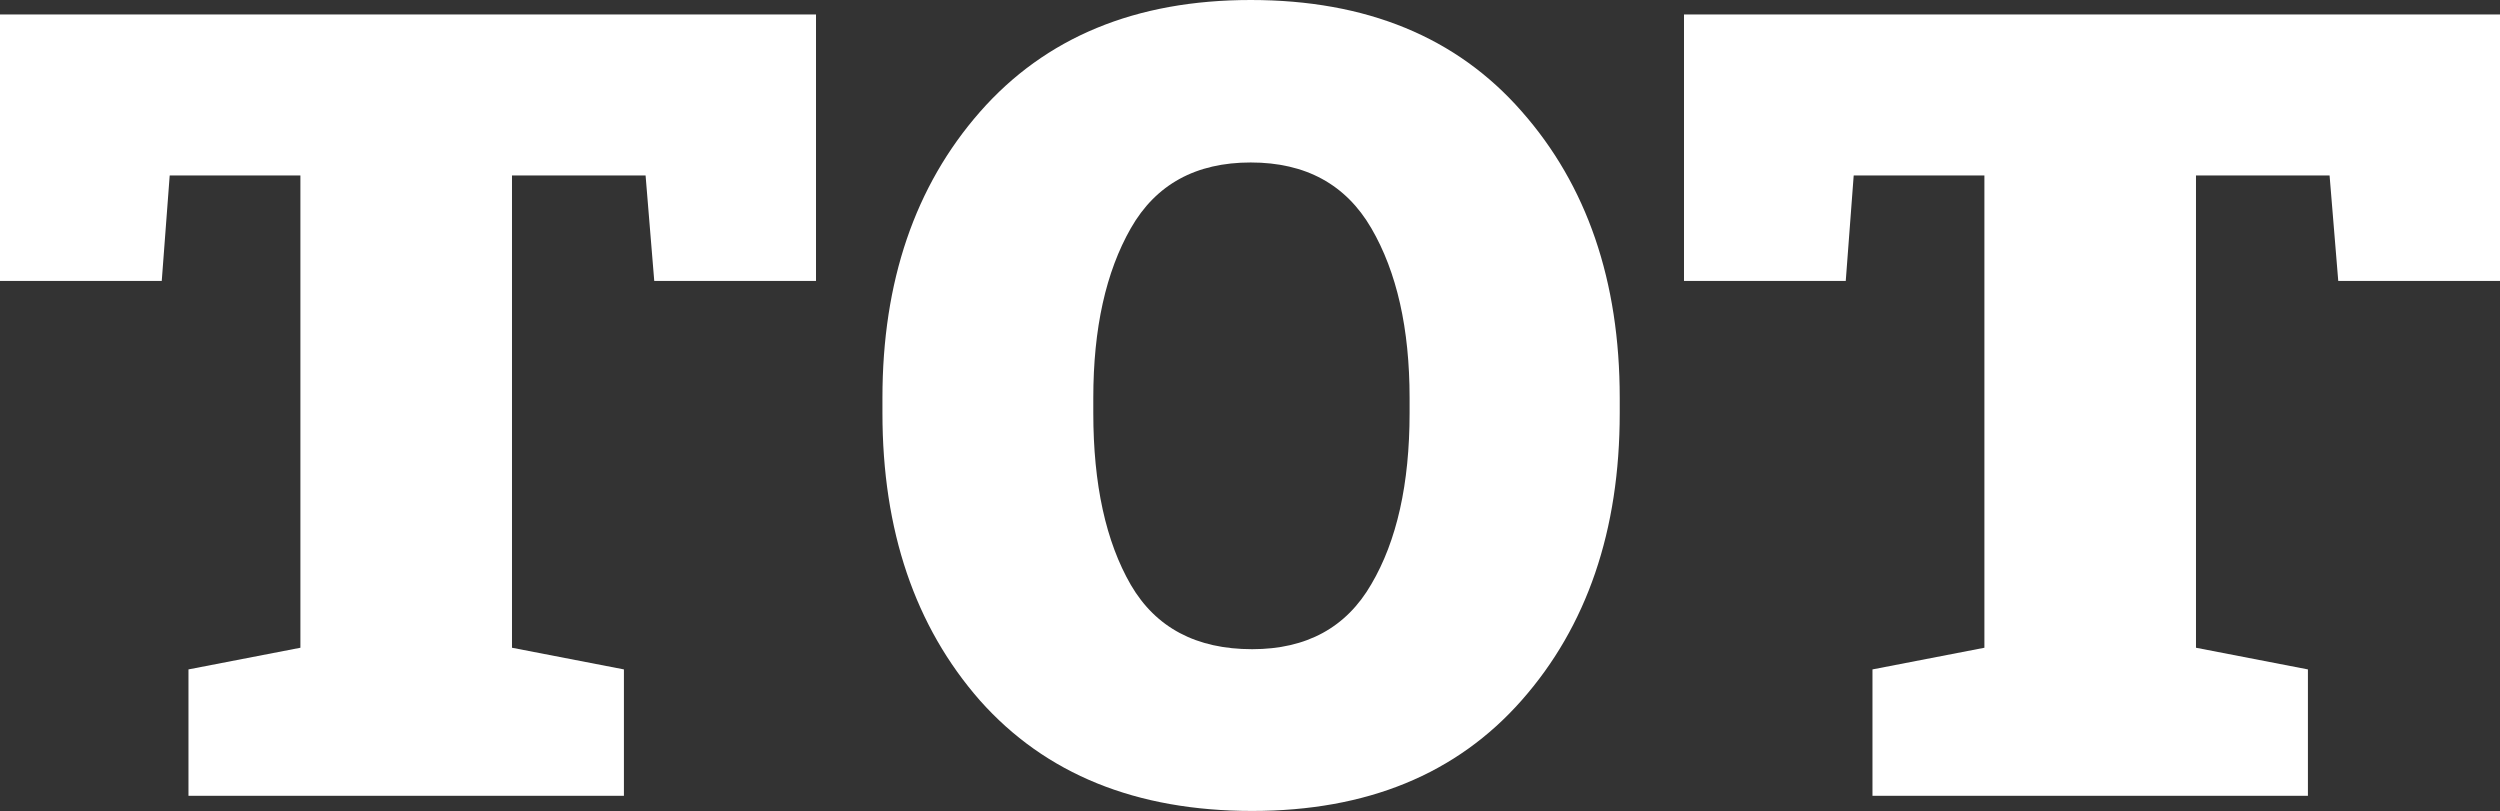 <?xml version="1.0" encoding="UTF-8"?> <svg xmlns="http://www.w3.org/2000/svg" width="1014" height="329" viewBox="0 0 1014 329" fill="none"><rect x="0" y="0" width="1014" height="329" fill="#333333" stroke="none"/> <path d="M330.971 5.858V113.936H265.362L261.848 71.173H207.662V262.726L253.061 271.513V322.77H76.445V271.513L121.844 262.726V71.173H68.83L65.608 113.936H0V5.858H330.971Z" fill="white"></path> <path d="M357.917 161.385C357.917 114.131 371.097 75.469 397.458 45.399C424.013 15.133 460.625 0 507.293 0C554.156 0 590.768 15.035 617.128 45.106C643.684 75.176 656.962 113.936 656.962 161.385V167.536C656.962 215.18 643.684 254.037 617.128 284.108C590.768 313.983 554.351 328.92 507.879 328.92C460.821 328.92 424.013 313.983 397.458 284.108C371.097 254.037 357.917 215.18 357.917 167.536V161.385ZM443.442 167.536C443.442 196.435 448.519 219.671 458.673 237.244C468.826 254.623 485.228 263.312 507.879 263.312C529.944 263.312 546.053 254.525 556.206 236.952C566.555 219.378 571.73 196.239 571.73 167.536V161.385C571.73 133.267 566.555 110.324 556.206 92.555C545.857 74.786 529.553 65.901 507.293 65.901C485.033 65.901 468.826 74.786 458.673 92.555C448.519 110.324 443.442 133.267 443.442 161.385V167.536Z" fill="white"></path> <path d="M1014 5.858V113.936H948.392L944.877 71.173H890.692V262.726L936.091 271.513V322.77H759.475V271.513L804.874 262.726V71.173H751.86L748.638 113.936H683.03V5.858H1014Z" fill="white"></path> </svg> 